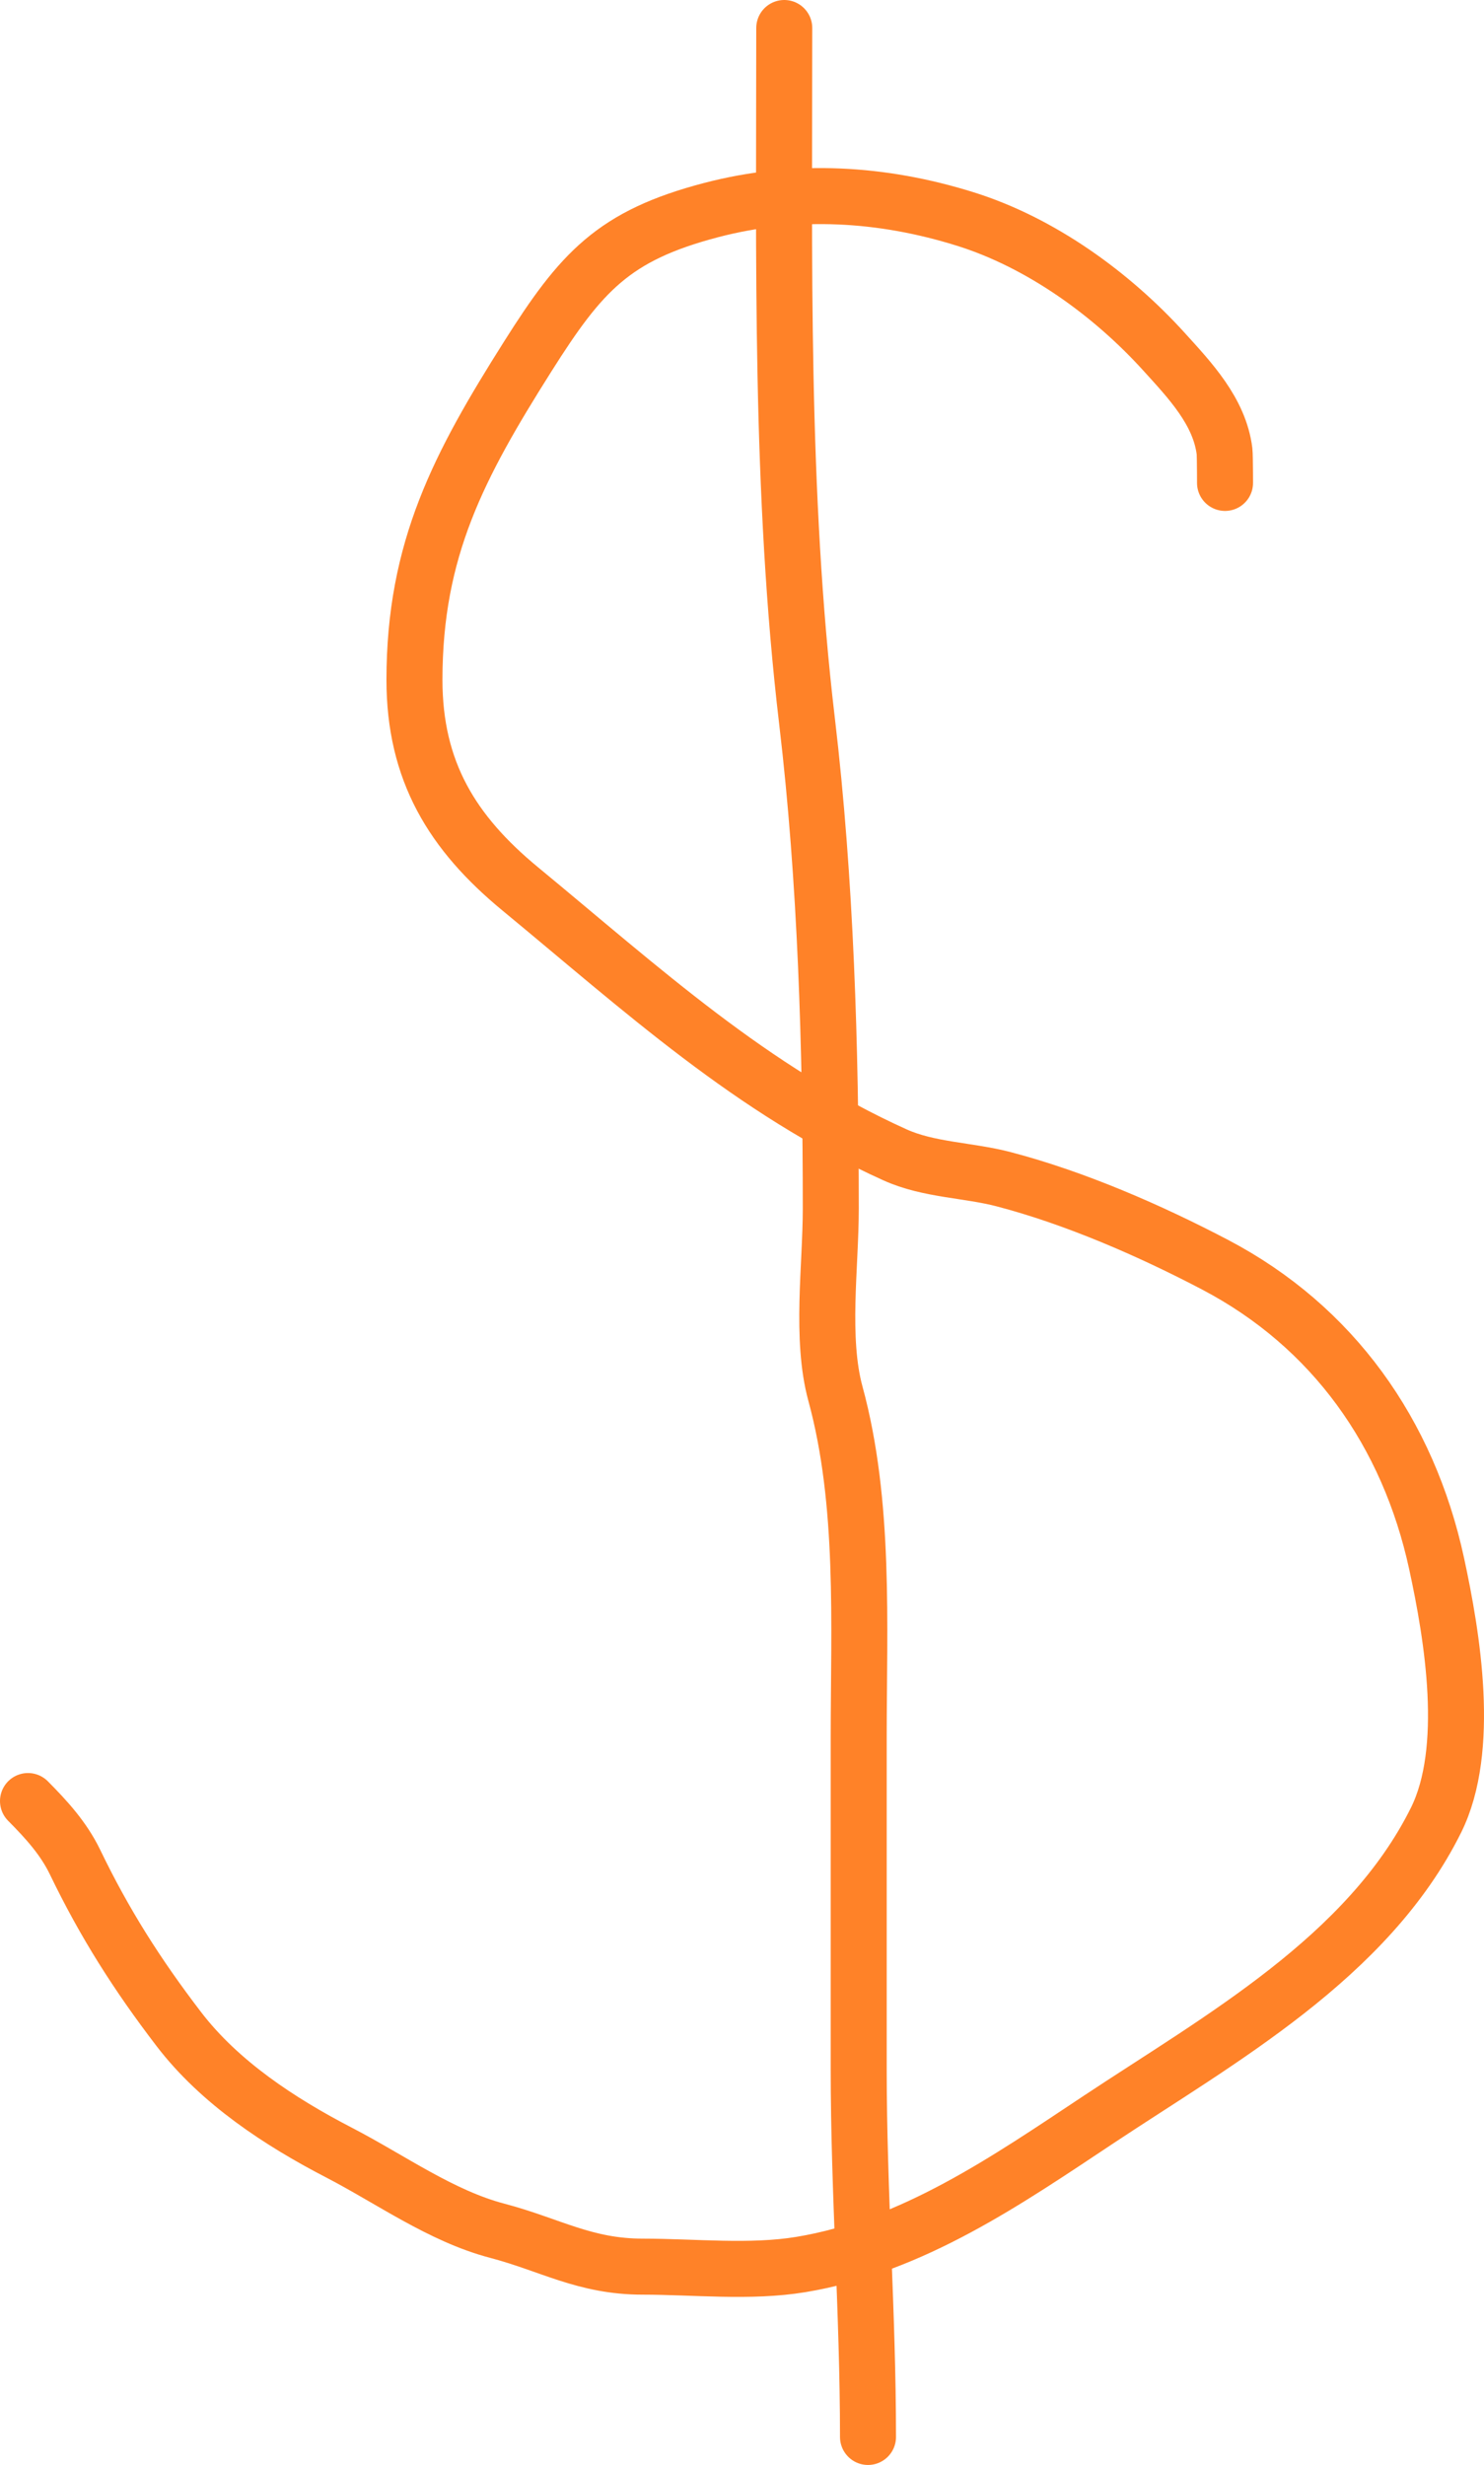 <?xml version="1.0" encoding="UTF-8"?> <svg xmlns="http://www.w3.org/2000/svg" width="53" height="88" viewBox="0 0 53 88" fill="none"> <path d="M43.751 17.147C43.751 17.604 43.753 16.276 43.733 16.111C43.556 14.685 42.49 13.57 41.582 12.568C39.702 10.492 37.172 8.662 34.475 7.819C31.501 6.889 28.428 6.709 25.405 7.498C21.912 8.411 20.758 9.701 18.841 12.737C16.393 16.614 14.802 19.599 14.802 24.271C14.802 27.538 16.157 29.736 18.579 31.733C22.92 35.313 26.836 38.917 31.969 41.231C33.17 41.773 34.577 41.768 35.841 42.098C38.39 42.764 41.068 43.93 43.396 45.151C47.611 47.363 50.296 51.16 51.307 55.818C51.873 58.427 52.541 62.451 51.288 64.977C48.855 69.879 43.552 72.803 39.244 75.662C35.976 77.831 32.586 80.188 28.603 80.844C26.791 81.143 24.79 80.92 22.955 80.92C20.882 80.92 19.656 80.138 17.756 79.638C15.754 79.112 13.953 77.804 12.109 76.849C9.995 75.754 7.848 74.349 6.386 72.439C4.898 70.496 3.736 68.666 2.683 66.484C2.271 65.63 1.657 64.96 1 64.298" stroke="#FF8228" stroke-width="2" stroke-linecap="round"></path> <path d="M28.009 1C28.009 9.194 27.858 17.603 28.821 25.735C29.496 31.428 29.671 37.425 29.671 43.154C29.671 45.189 29.299 47.785 29.837 49.756C30.902 53.665 30.668 58.001 30.668 62.02C30.668 65.97 30.668 69.92 30.668 73.871C30.668 78.287 31 82.598 31 87" stroke="#FF8228" stroke-width="2" stroke-linecap="round"></path> </svg> 